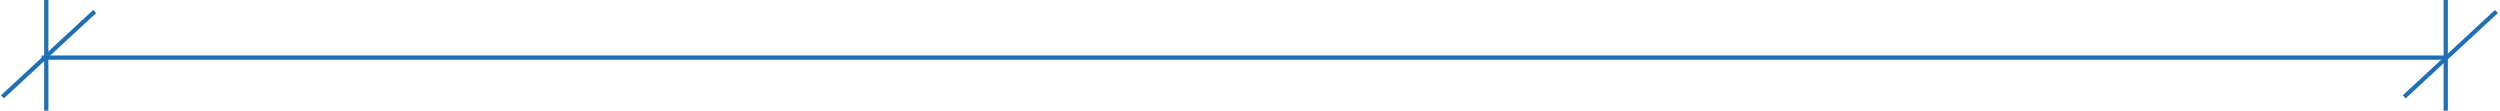 <?xml version="1.0" encoding="UTF-8"?> <svg xmlns="http://www.w3.org/2000/svg" viewBox="5412.5 4974 1175 52" width="1175" height="52" data-guides="{&quot;vertical&quot;:[],&quot;horizontal&quot;:[]}"><path fill="none" stroke="#1e6fb6" fill-opacity="1" stroke-width="2" stroke-opacity="1" color="rgb(51, 51, 51)" font-size-adjust="none" stroke-miterlimit="7.661" id="tSvgf0a35cc824" title="Path 4" d="M 5432.083 5001.083 C 5808.722 5001.083 6185.361 5001.083 6562 5001.083"></path><path fill="none" stroke="#1e6fb6" fill-opacity="1" stroke-width="2" stroke-opacity="1" color="rgb(51, 51, 51)" font-size-adjust="none" id="tSvg11cd3487dd" title="Path 5" d="M 6562 4974 C 6562 4983.028 6562 4992.056 6562 5001.083C 6562 5009.389 6562 5017.694 6562 5026M 5434.25 4974 C 5434.25 4983.028 5434.25 4992.056 5434.25 5001.083C 5434.25 5009.389 5434.25 5017.694 5434.25 5026"></path><path fill="none" stroke="#1e6fb6" fill-opacity="1" stroke-width="2" stroke-opacity="1" color="rgb(51, 51, 51)" font-size-adjust="none" id="tSvg685905db4b" title="Path 6" d="M 5457 4979.417 C 5442.556 4992.778 5428.111 5006.139 5413.667 5019.5M 6585.83 4979.417 C 6571.387 4992.778 6556.943 5006.139 6542.5 5019.5"></path><defs></defs></svg> 